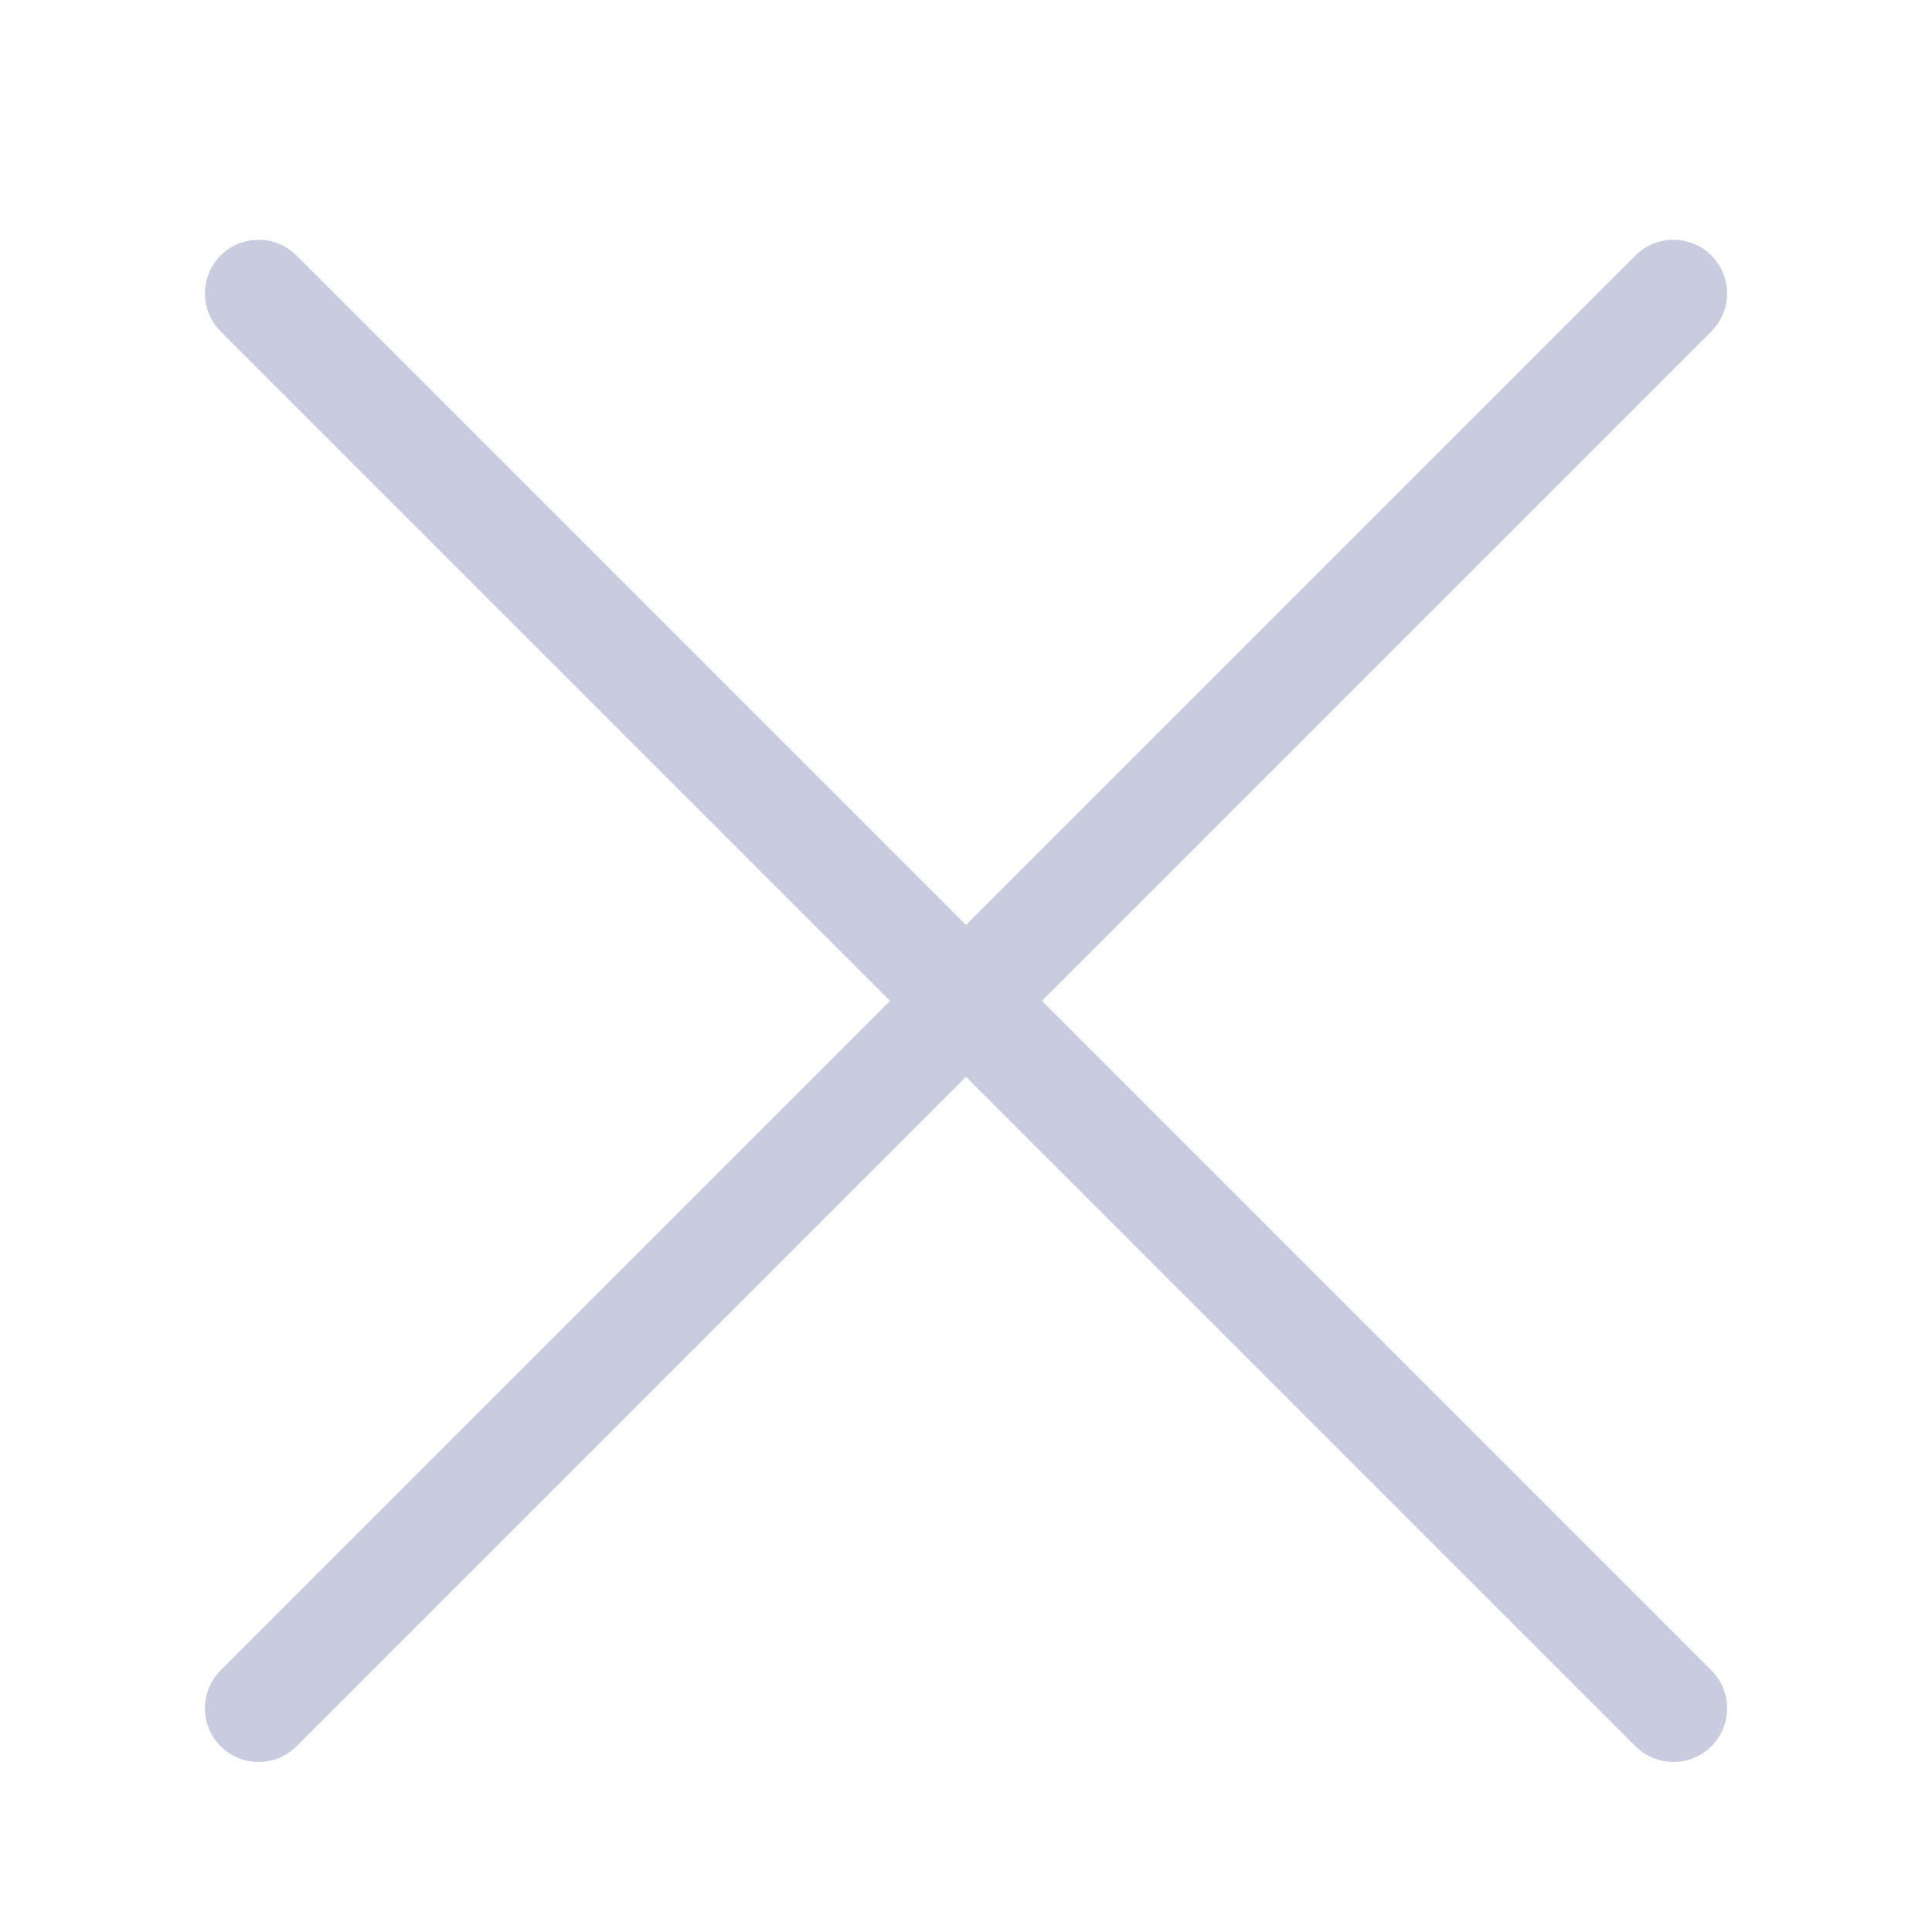 <svg width="18" height="18" viewBox="0 0 18 18" fill="none" xmlns="http://www.w3.org/2000/svg">
<mask id="mask0_31038_13620" style="mask-type:alpha" maskUnits="userSpaceOnUse" x="0" y="0" width="18" height="18">
<rect width="18" height="18" fill="#C8CCDE"/>
</mask>
<g mask="url(#mask0_31038_13620)">
<path d="M2.409 2.734L9 9.325L2.409 2.734ZM15.591 15.916L9 9.325L15.591 15.916ZM9 9.325L15.591 2.734L9 9.325ZM9 9.325L2.409 15.916L9 9.325Z" fill="#C8CCDE"/>
<path d="M9 9.325L2.409 15.916M2.409 2.734L9 9.325L2.409 2.734ZM15.591 15.916L9 9.325L15.591 15.916ZM9 9.325L15.591 2.734L9 9.325Z" stroke="#C8CCDE" stroke-linecap="round" stroke-linejoin="round"/>
</g>
</svg>
